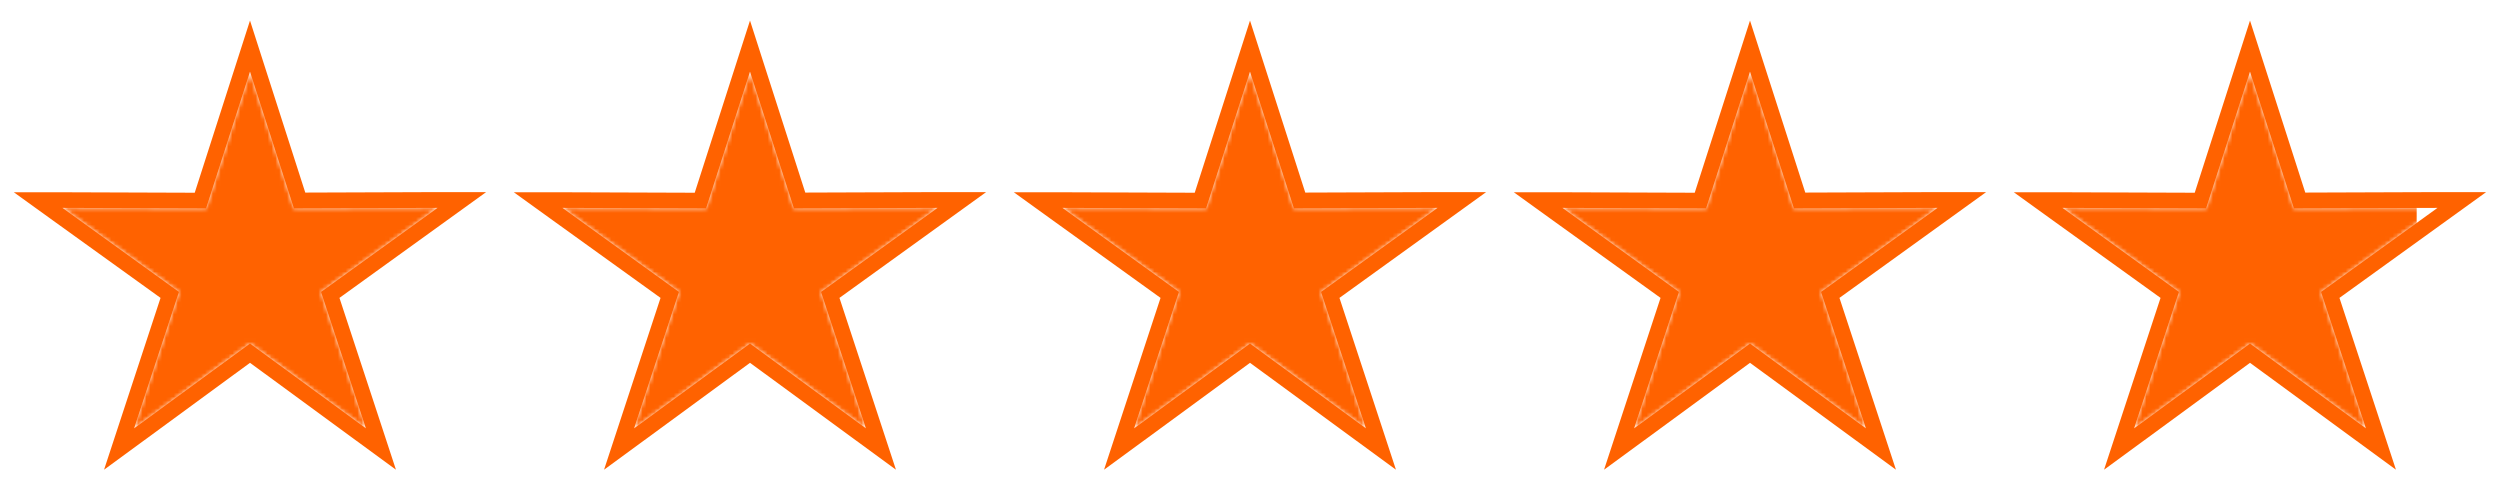 <svg xmlns="http://www.w3.org/2000/svg" xmlns:xlink="http://www.w3.org/1999/xlink" viewBox="0 0 640 128"><defs><style>.cls-1{fill:#fff;}.cls-2{mask:url(#mask);}.cls-3{fill:#ff6200;}</style><mask id="mask" x="0" y="0" width="624" height="128" maskUnits="userSpaceOnUse"><polygon class="cls-1" points="64 18.35 75.24 53.35 112 53.22 82.18 74.73 93.67 109.65 64 87.94 34.33 109.65 45.82 74.73 16 53.22 52.76 53.35 64 18.35"/><polygon class="cls-1" points="192 18.35 203.24 53.35 240 53.22 210.18 74.73 221.67 109.65 192 87.94 162.33 109.65 173.82 74.73 144 53.22 180.76 53.35 192 18.35"/><polygon class="cls-1" points="320 18.35 331.24 53.35 368 53.22 338.18 74.73 349.67 109.65 320 87.94 290.33 109.65 301.82 74.73 272 53.22 308.76 53.35 320 18.35"/><polygon class="cls-1" points="448 18.35 459.24 53.35 496 53.22 466.18 74.73 477.67 109.65 448 87.94 418.33 109.65 429.82 74.73 400 53.22 436.76 53.35 448 18.35"/><polygon class="cls-1" points="576 18.35 587.24 53.35 624 53.22 594.18 74.73 605.67 109.65 576 87.94 546.33 109.65 557.82 74.73 528 53.22 564.76 53.35 576 18.35"/></mask></defs><g id="FILL"><g class="cls-2"><rect class="cls-3" width="618.67" height="128"/></g></g><g id="Star_Stroke" data-name="Star Stroke"><path class="cls-3" d="M64,18.35l11.24,35L112,53.22,82.18,74.73l11.49,34.92L64,87.94,34.33,109.65,45.82,74.73,16,53.22l36.76.13L64,18.35M64,5.26,60.19,17.13,49.85,49.34,16,49.22l-12.46,0,10.11,7.29L41.1,76.26,30.53,108.4l-3.89,11.84,10.06-7.36,27.3-20,27.3,20,10.06,7.36L97.47,108.4,86.9,76.26l27.44-19.79,10.11-7.29-12.46,0-33.84.12L67.81,17.13,64,5.26Z"/><path class="cls-3" d="M192,18.35l11.24,35L240,53.22,210.18,74.73l11.49,34.92L192,87.94l-29.67,21.71,11.49-34.92L144,53.22l36.76.13,11.24-35m0-13.09-3.81,11.87L177.85,49.34,144,49.22l-12.46,0,10.11,7.29L169.1,76.26,158.53,108.4l-3.89,11.84,10.06-7.36,27.3-20,27.3,20,10.06,7.36-3.89-11.84L214.9,76.26l27.44-19.79,10.11-7.29-12.46,0-33.84.12L195.81,17.13,192,5.26Z"/><path class="cls-3" d="M320,18.35l11.24,35L368,53.22,338.18,74.73l11.49,34.92L320,87.94l-29.67,21.71,11.49-34.92L272,53.22l36.76.13,11.24-35m0-13.09-3.81,11.87L305.85,49.34,272,49.22l-12.46,0,10.11,7.29L297.1,76.26,286.53,108.4l-3.89,11.84,10.06-7.36,27.3-20,27.3,20,10.06,7.36-3.89-11.84L342.9,76.26l27.44-19.79,10.11-7.29-12.46,0-33.84.12L323.81,17.13,320,5.26Z"/><path class="cls-3" d="M448,18.35l11.24,35L496,53.22,466.18,74.73l11.49,34.92L448,87.94l-29.67,21.71,11.49-34.92L400,53.22l36.76.13,11.24-35m0-13.09-3.81,11.87L433.85,49.34,400,49.22l-12.46,0,10.11,7.29L425.1,76.26,414.53,108.4l-3.89,11.84,10.06-7.36,27.3-20,27.3,20,10.06,7.36-3.89-11.84L470.9,76.26l27.44-19.79,10.11-7.29-12.46,0-33.84.12L451.81,17.13,448,5.26Z"/><path class="cls-3" d="M576,18.35l11.24,35L624,53.22,594.18,74.73l11.49,34.92L576,87.94l-29.67,21.71,11.49-34.92L528,53.22l36.76.13,11.24-35m0-13.09-3.81,11.87L561.85,49.34,528,49.22l-12.46,0,10.11,7.29L553.1,76.26,542.53,108.4l-3.89,11.84,10.06-7.36,27.3-20,27.3,20,10.06,7.36-3.89-11.84L598.9,76.26l27.44-19.79,10.11-7.29-12.46,0-33.84.12L579.81,17.13,576,5.26Z"/></g></svg>